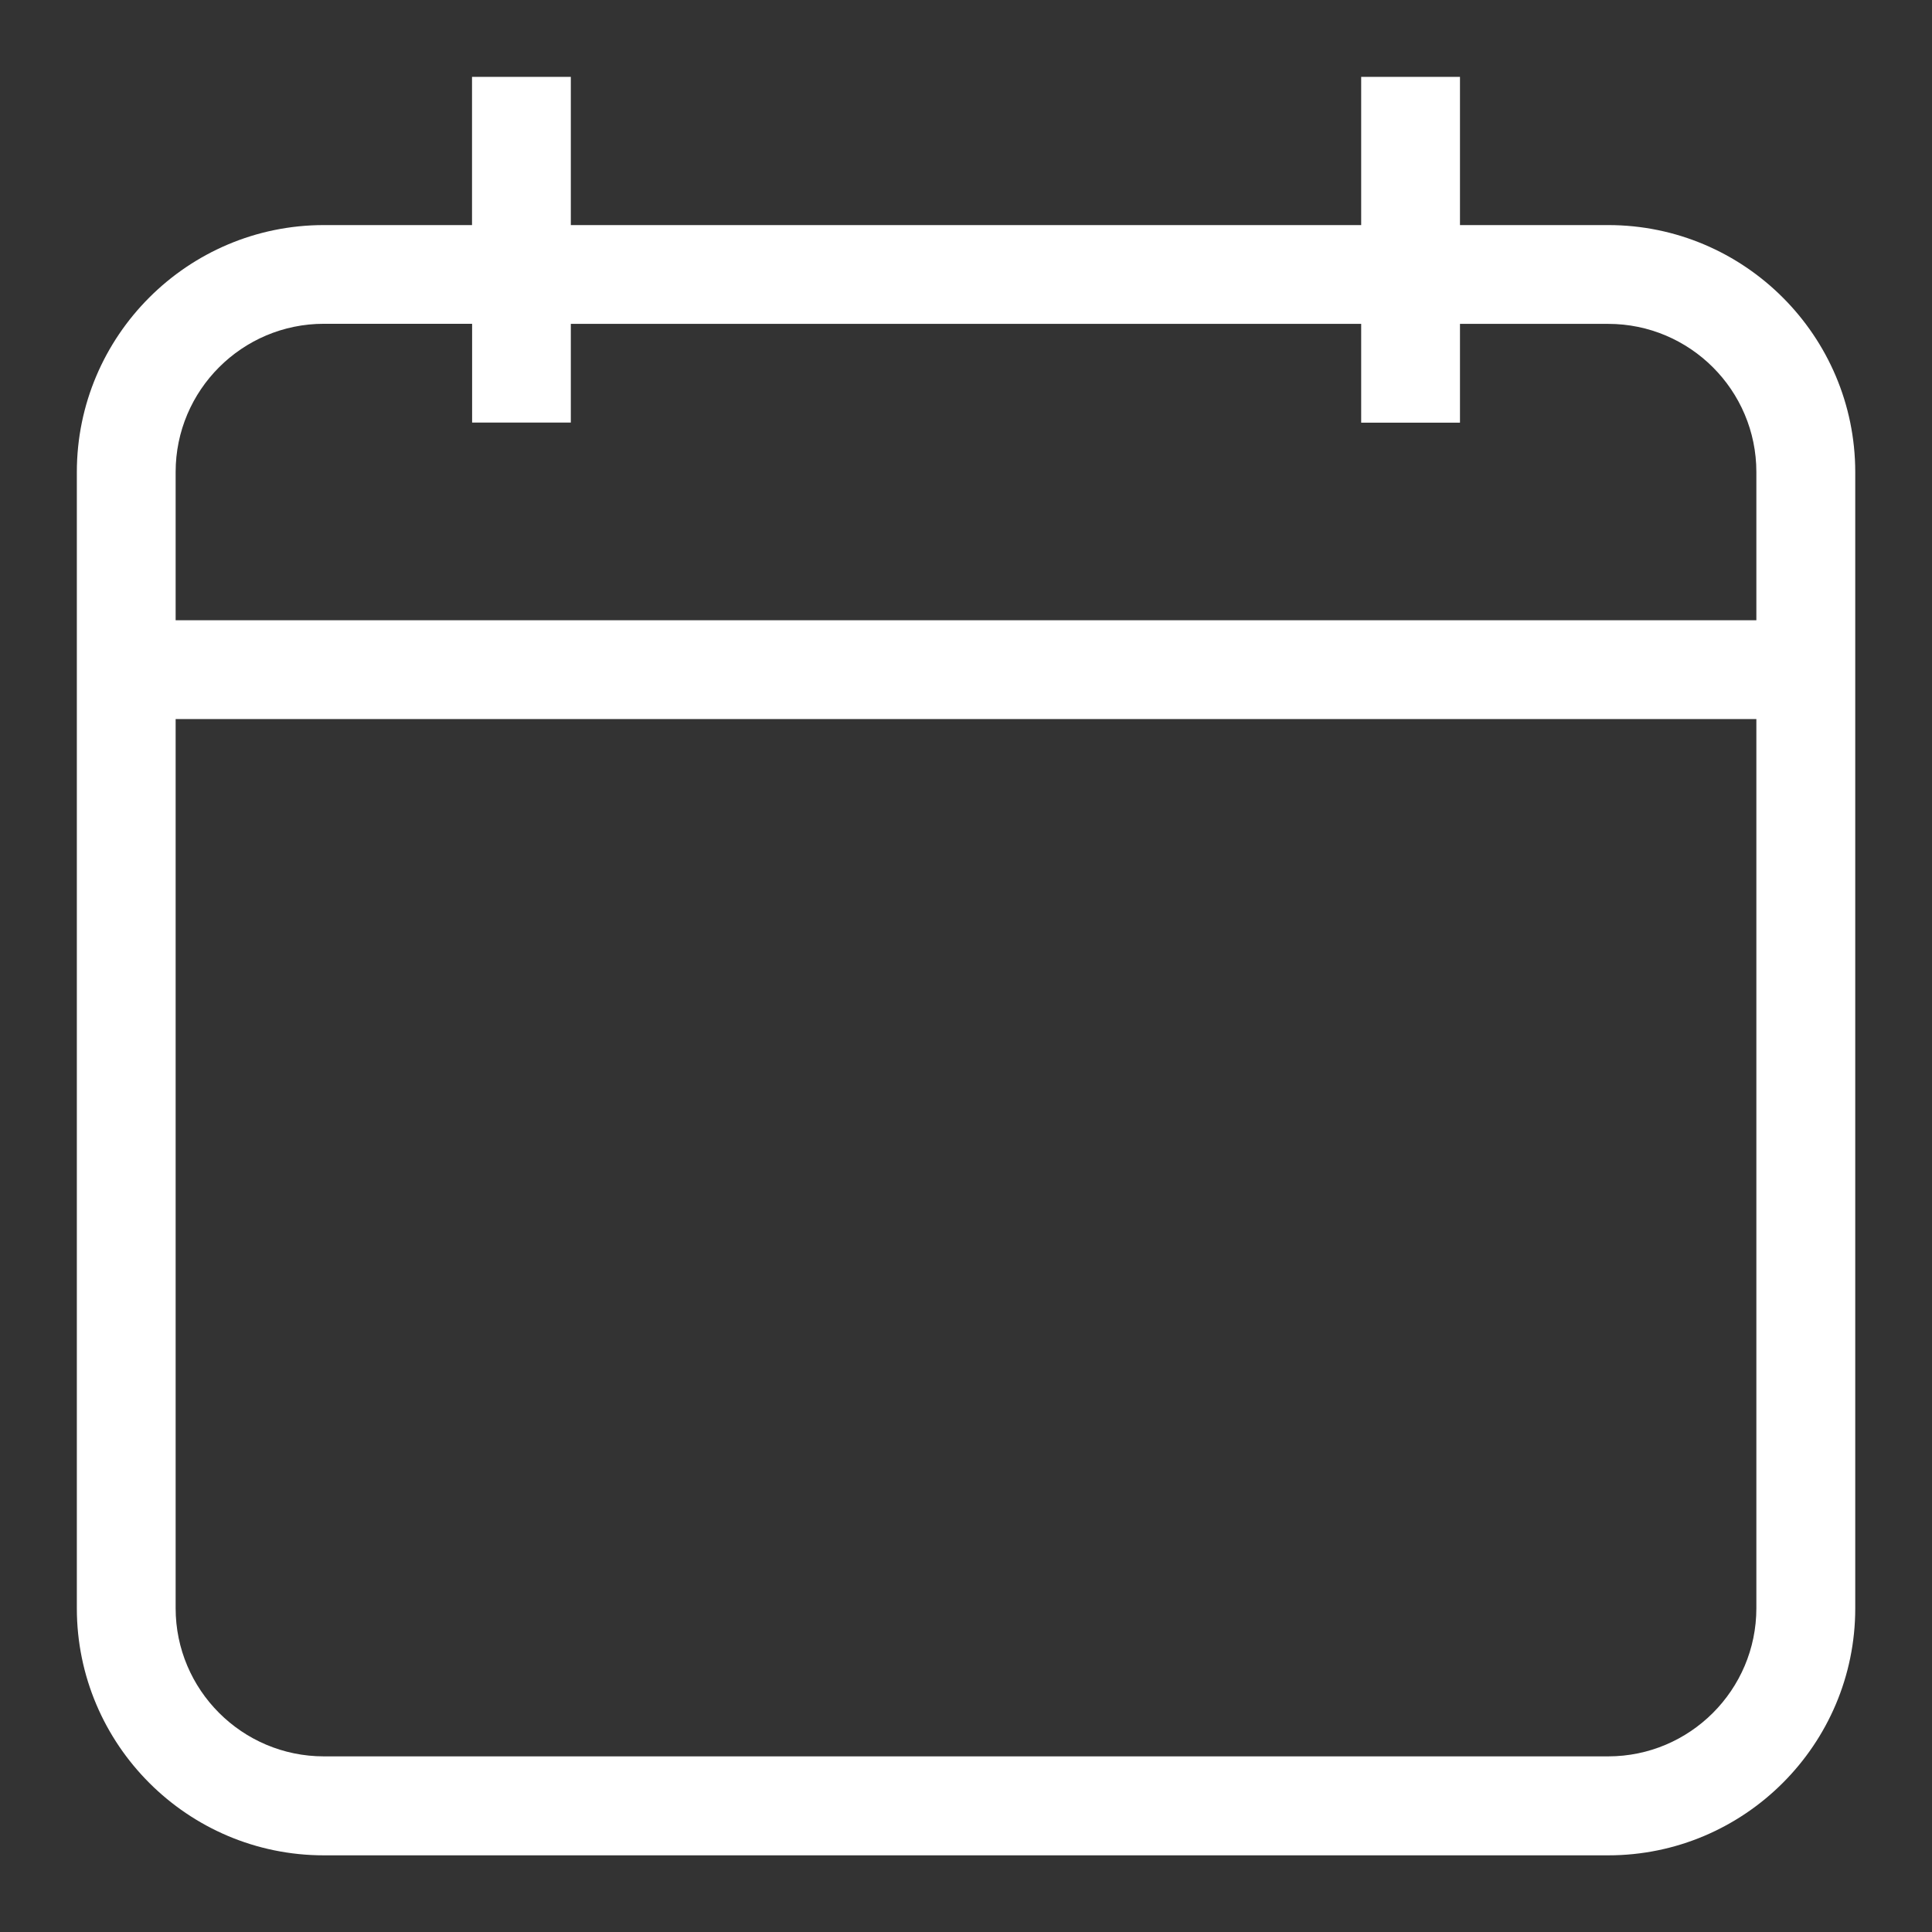 <?xml version="1.0" encoding="UTF-8"?>
<svg width="22px" height="22px" viewBox="0 0 22 22" version="1.1" xmlns="http://www.w3.org/2000/svg" xmlns:xlink="http://www.w3.org/1999/xlink">
    <rect x="0" y="0" width="22" height="22" fill="#333333" stroke="none"/>
    <!-- Generator: Sketch 51.3 (57544) - http://www.bohemiancoding.com/sketch -->
    <title>Shape</title>
    <desc>Created with Sketch.</desc>
    <defs></defs>
    <g id="Page-1" stroke="none" stroke-width="1" fill="none" fill-rule="evenodd">
        <g id="noun_Calendar_1585331" fill="#FFFFFF" fill-rule="nonzero">
            <path d="M18.313,2.563 L16.625,2.563 L16.625,0.875 L15.5,0.875 L15.5,2.563 L6.5,2.563 L6.5,0.875 L5.375,0.875 L5.375,2.563 L3.688,2.563 C2.137,2.563 0.875,3.825 0.875,5.376 L0.875,18.314 C0.875,19.865 2.137,21.127 3.688,21.127 L18.313,21.127 C19.864,21.127 21.126,19.865 21.126,18.314 L21.126,8.188 L21.126,7.063 L21.126,5.375 C21.125,3.824 19.863,2.563 18.313,2.563 Z M20,18.313 C20,19.243 19.243,20 18.313,20 L3.688,20 C2.757,20 2,19.243 2,18.313 L2,8.188 L20,8.188 L20,18.313 Z M20,7.063 L2,7.063 L2,5.375 C2,4.444 2.757,3.687 3.688,3.687 L5.376,3.687 L5.376,4.812 L6.5,4.812 L6.5,3.688 L15.5,3.688 L15.5,4.813 L16.625,4.813 L16.625,3.688 L18.313,3.688 C19.243,3.688 20,4.444 20,5.375 L20,7.063 Z" id="Shape"></path>
        </g>
    </g>
</svg>